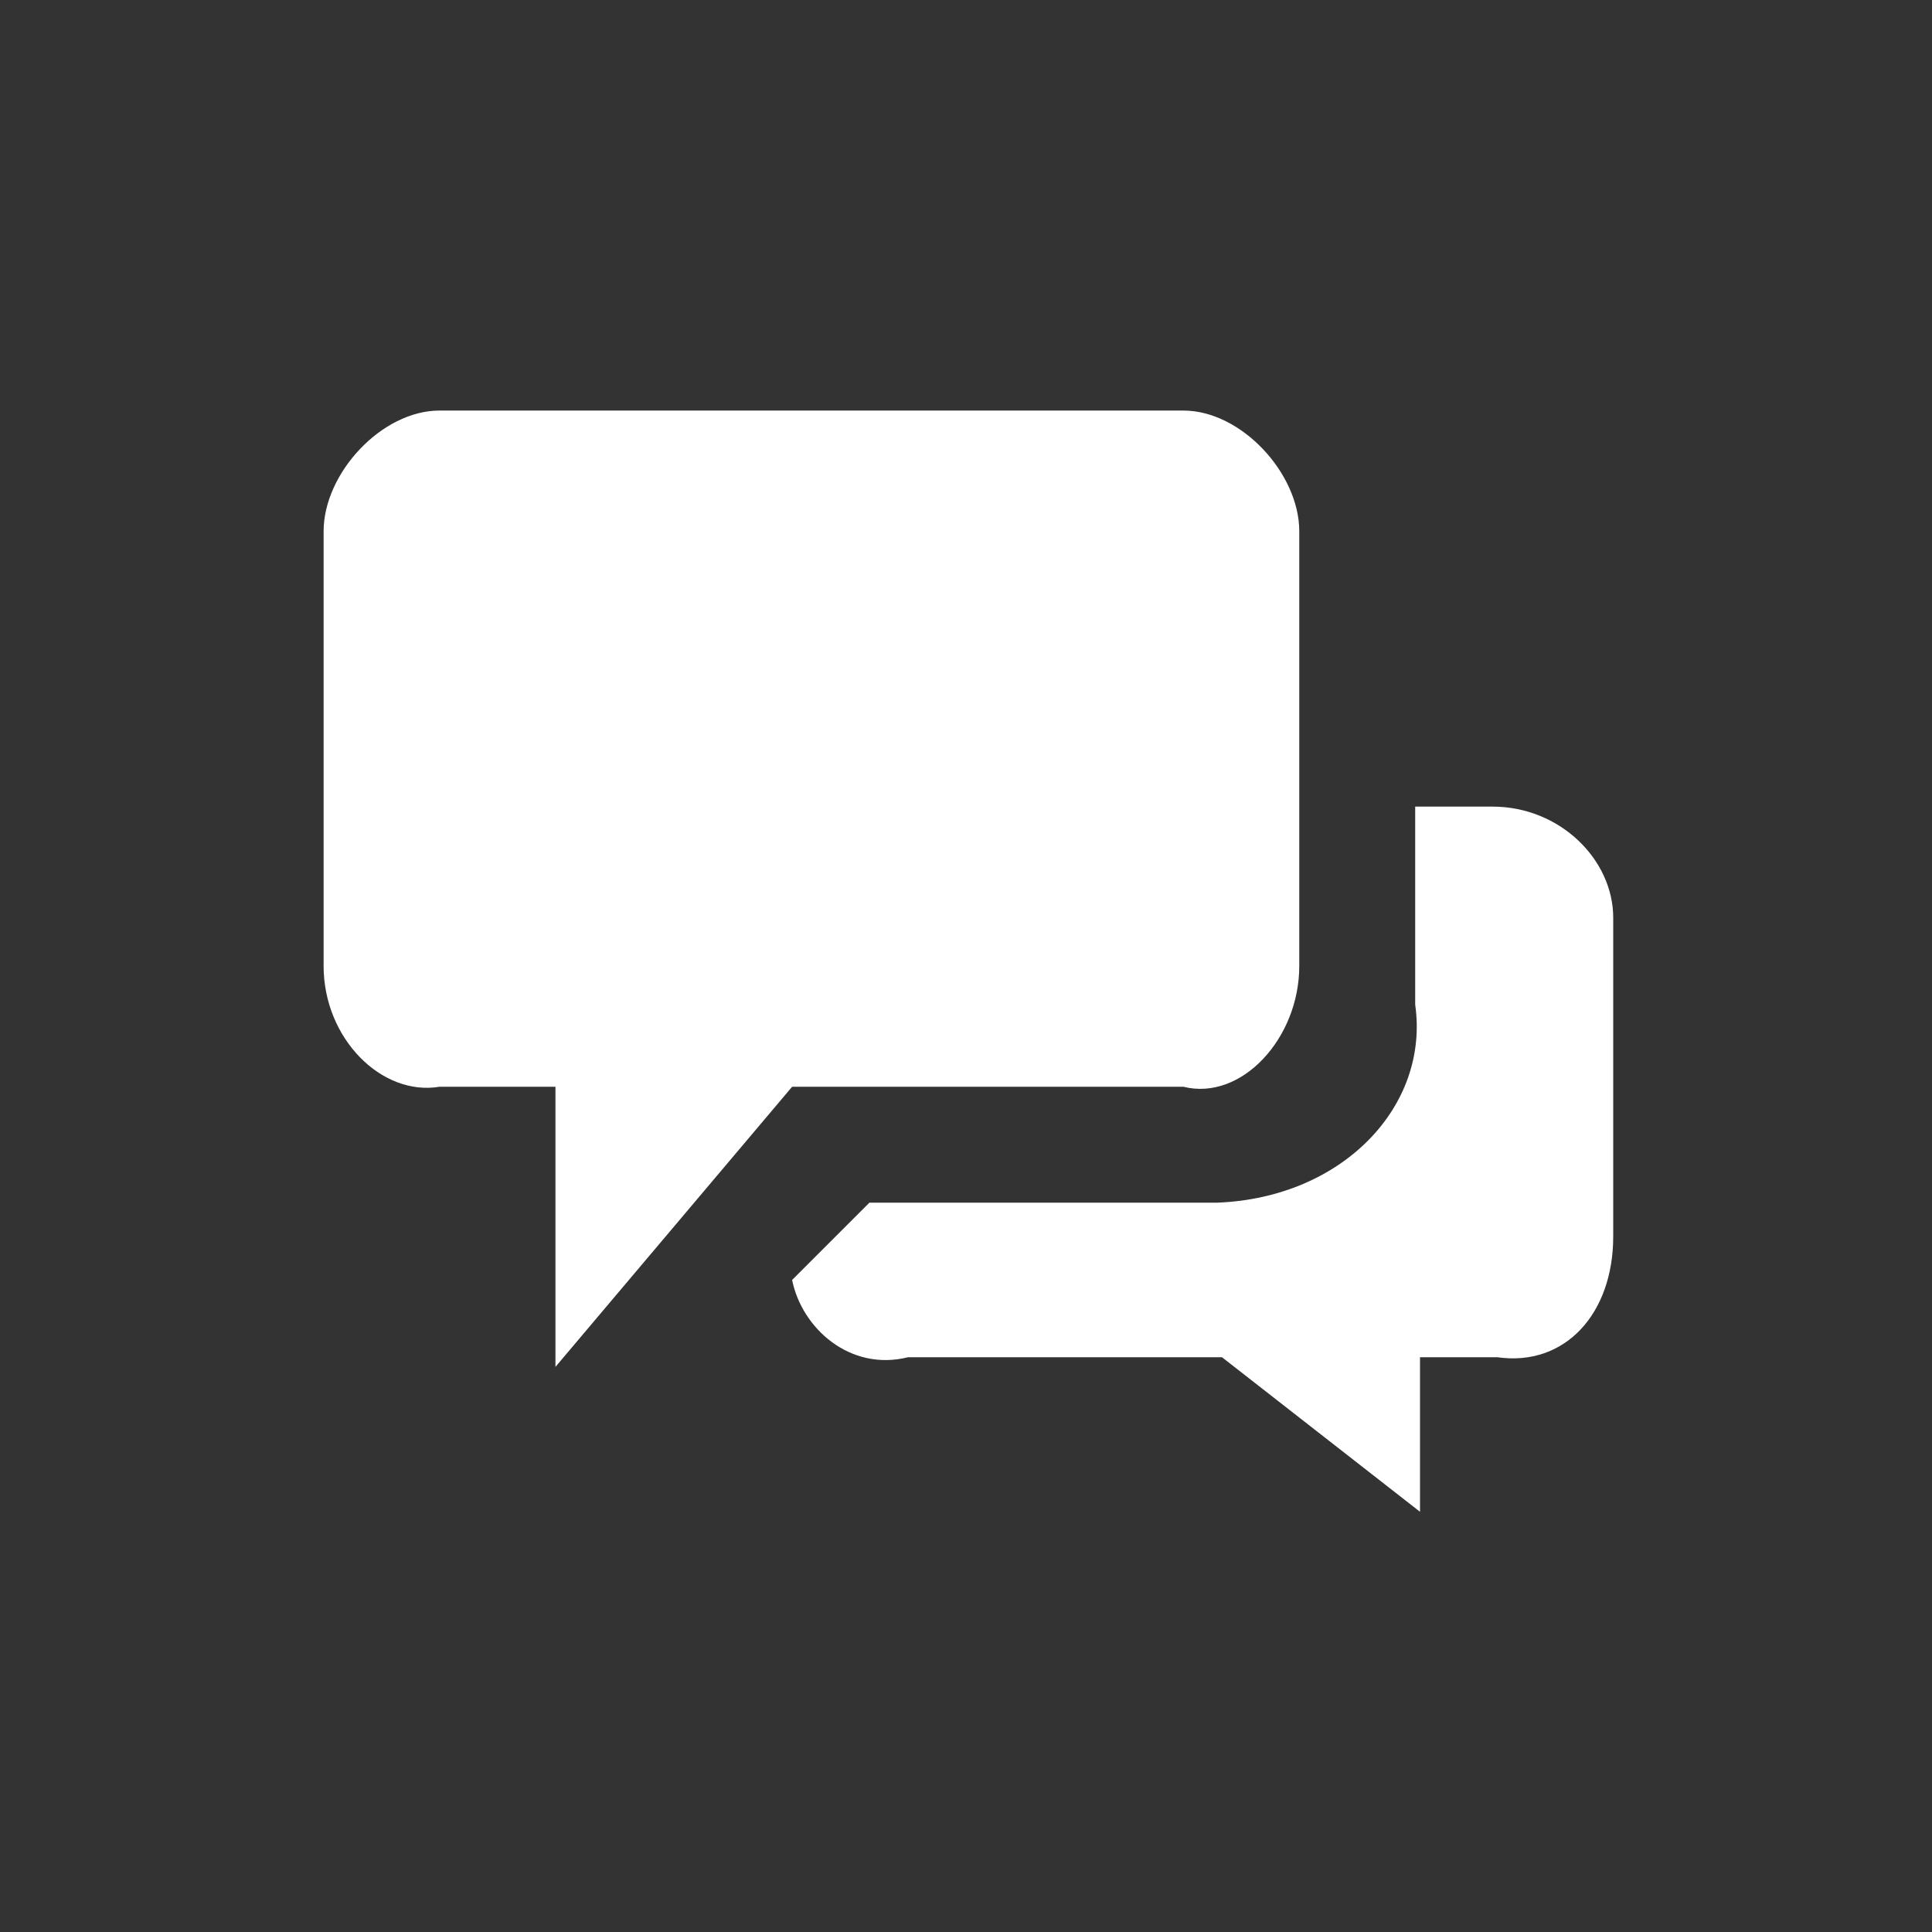 <?xml version="1.0" encoding="utf-8"?>
<!-- Generator: Adobe Illustrator 25.4.1, SVG Export Plug-In . SVG Version: 6.00 Build 0)  -->
<svg version="1.1" id="Layer_1" xmlns="http://www.w3.org/2000/svg" xmlns:xlink="http://www.w3.org/1999/xlink" x="0px" y="0px"
	 viewBox="0 0 40 40" style="enable-background:new 0 0 40 40;" xml:space="preserve">
<rect x="0" y="0" width="40" height="40" fill="#333333" stroke="none"/>
<style type="text/css">
	.st0{fill:#FFFFFF;}
</style>
<path class="st0" d="M16.4,22.5h8.1c1.2,0.3,2.4-1,2.4-2.5l0,0V11c0-1.2-1.2-2.5-2.4-2.5H9.1c-1.2,0-2.4,1.3-2.4,2.5V20
	c0,1.5,1.2,2.7,2.4,2.5h2.4v5.8L16.4,22.5z M30.9,16.7h-1.6v4.1c0.3,2.1-1.5,4-4.1,4.1H18l-1.6,1.6c0.2,1,1.2,1.9,2.4,1.6h6.5
	l4.1,3.2v-3.2h1.6c1.4,0.2,2.4-0.9,2.4-2.5v-6.6C33.4,17.8,32.3,16.7,30.9,16.7z"/>
</svg>
